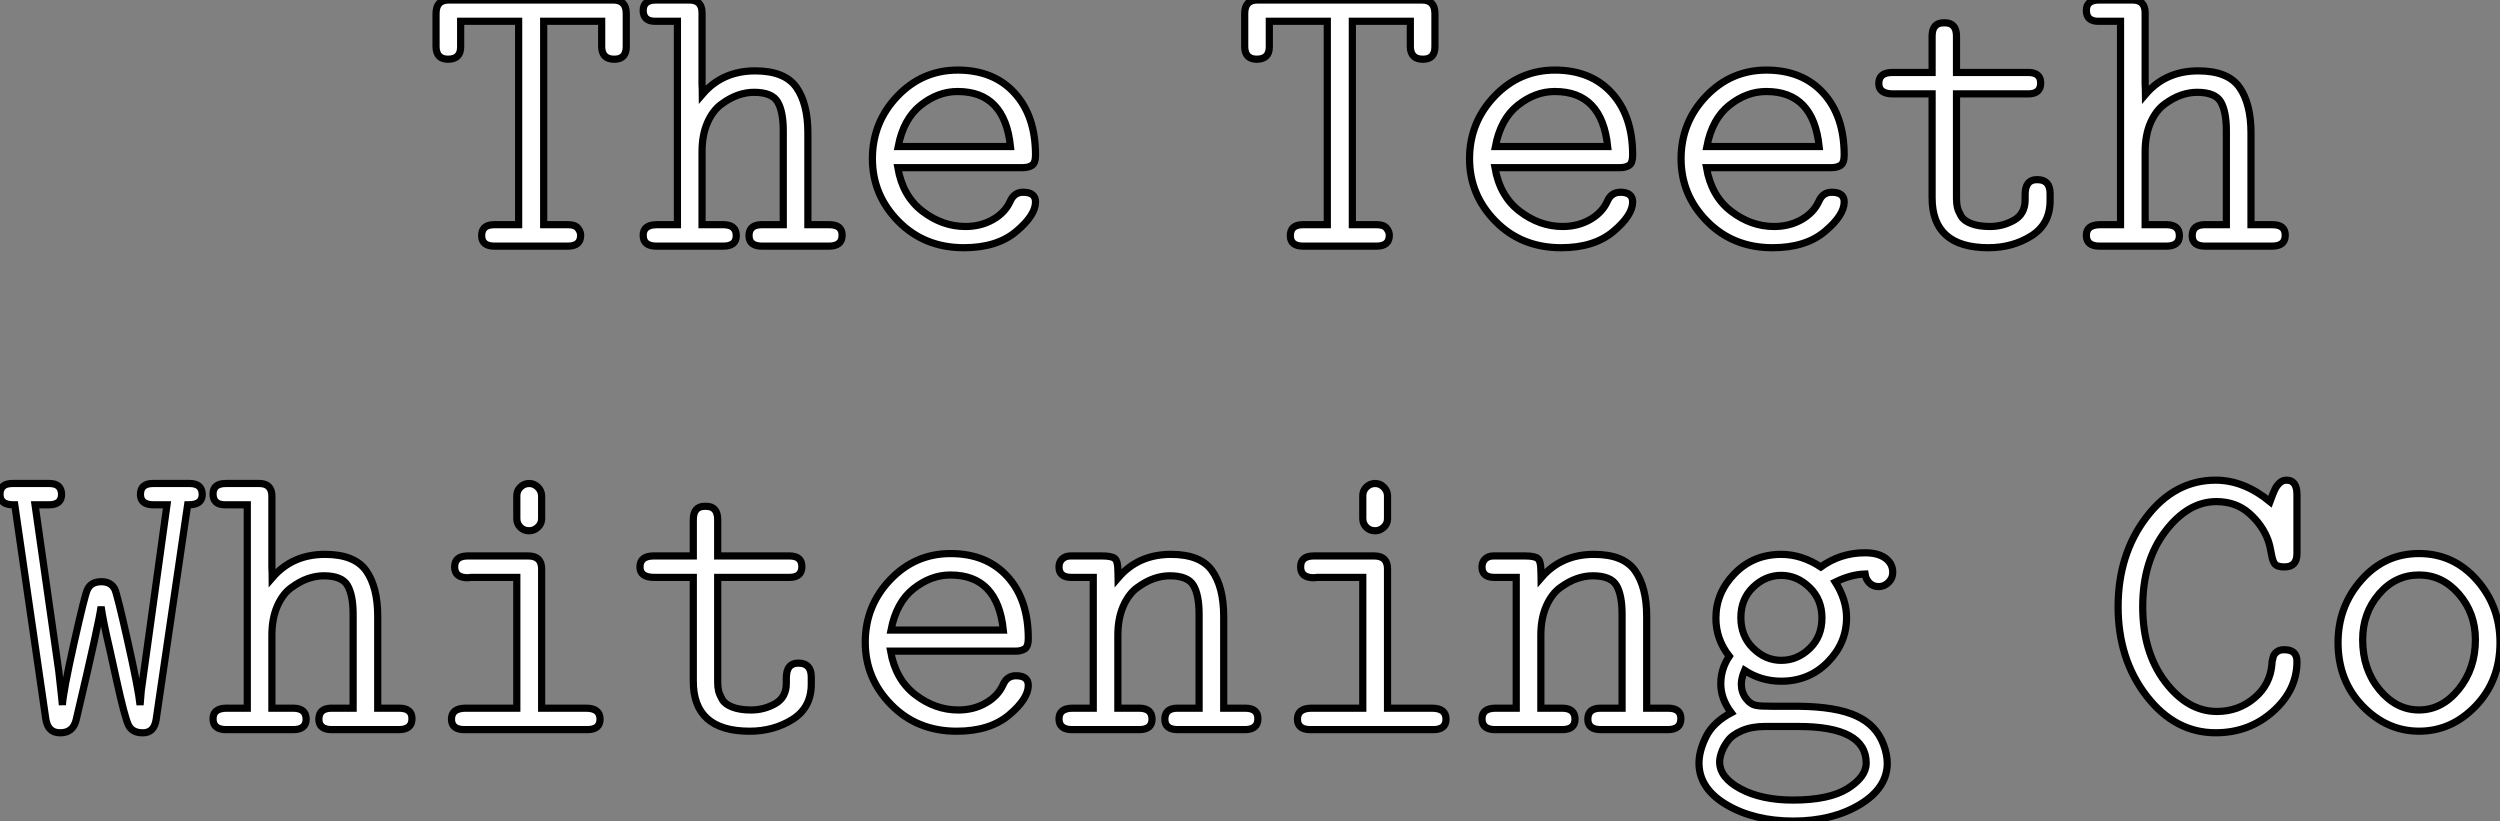 <?xml version="1.0" standalone="no"?>
<svg xmlns="http://www.w3.org/2000/svg" viewBox="0.001 6.294 347.471 114.12"><rect x="0.001" y="6.294" width="347.471" height="114.12" fill="#808080" stroke="none"/><path d="M1.45-27.67L1.45-27.67L1.45-32.32Q1.45-34.21 3.20-34.21L3.20-34.21Q3.23-34.21 3.25-34.21L3.25-34.21L26.09-34.21Q27.89-34.21 27.89-32.32L27.89-32.32L27.89-27.73Q27.89-26.00 26.28-25.98L26.28-25.98L26.20-25.98Q24.53-25.98 24.47-27.67L24.47-27.67L24.47-31.25L16.41-31.25L16.41-2.98L19.82-2.98Q20.78-2.98 21.16-2.50Q21.55-2.02 21.55-1.50L21.55-1.50Q21.55 0 19.77 0L19.77 0L9.57 0Q7.79 0 7.79-1.45L7.79-1.45Q7.79-2.95 9.46-2.98L9.46-2.98L12.93-2.98L12.93-31.25L4.87-31.25L4.87-27.67Q4.87-26.00 3.14-25.98L3.14-25.98L3.09-25.98Q1.50-26.00 1.45-27.67ZM30.24-1.50L30.24-1.50Q30.24-2.95 32.07-2.98L32.07-2.98L35-2.98L35-31.25L31.91-31.25Q30.24-31.25 30.24-32.76L30.24-32.76Q30.24-34.21 32.02-34.21L32.02-34.21L36.67-34.21Q38.42-34.21 38.42-32.43L38.42-32.43L38.42-32.16L38.42-22.50Q38.42-22.29 38.45-21.81Q38.47-21.33 38.47-21.11L38.47-21.11Q41.26-24.36 45.80-24.36L45.80-24.36Q49.90-24.36 51.52-22.09Q53.13-19.82 53.13-15.72L53.13-15.72L53.13-2.98L56.11-2.98Q57.91-2.98 57.89-1.50L57.89-1.50Q57.89 0 56.05 0L56.05 0L46.76 0Q44.95 0 44.95-1.45L44.95-1.45Q44.95-2.95 46.65-2.98L46.65-2.98L49.71-2.98L49.71-16.02Q49.71-18.70 48.93-20.04Q48.15-21.38 45.64-21.38L45.64-21.38Q44.57-21.38 43.45-21Q42.33-20.62 41.13-19.74Q39.92-18.87 39.17-17.16Q38.42-15.45 38.42-13.10L38.42-13.10L38.42-2.98L41.48-2.98Q43.18-2.93 43.18-1.45L43.18-1.45Q43.18 0 41.37 0L41.37 0L32.07 0Q30.24 0 30.24-1.50ZM65.71-3.45Q62.10-7.11 62.10-12.15Q62.10-17.20 65.57-20.84Q69.04-24.47 73.96-24.47L73.96-24.47Q78.94-24.47 81.85-21.29Q84.77-18.10 84.77-12.66L84.77-12.66Q84.77-11.54 84.26-11.22Q83.75-10.91 83.04-10.91L83.04-10.91L65.63-10.91Q66.31-6.95 69.07-4.84Q71.83-2.73 75.03-2.73L75.03-2.73Q77.16-2.73 78.85-3.69Q80.53-4.65 81.24-6.21L81.24-6.21Q81.79-7.49 83.04-7.49L83.04-7.49Q84.77-7.49 84.77-6.15L84.77-6.15Q84.77-4.29 82.09-2.04Q79.41 0.22 74.81 0.22L74.81 0.22Q69.32 0.22 65.71-3.45ZM65.68-13.84L65.68-13.84L81.29-13.84Q80.50-21.49 73.96-21.49L73.96-21.49Q73.94-21.49 73.91-21.49L73.91-21.49Q71.23-21.49 68.82-19.59Q66.42-17.69 65.68-13.84Z" fill="white" stroke="black" transform="translate(59.605 0) scale(1 1) translate(-0.449 40.504)"/><path d="M1.45-27.67L1.45-27.67L1.45-32.32Q1.45-34.21 3.20-34.21L3.20-34.21Q3.23-34.21 3.25-34.21L3.25-34.21L26.09-34.21Q27.89-34.21 27.89-32.32L27.89-32.32L27.89-27.73Q27.89-26.00 26.28-25.98L26.28-25.98L26.20-25.98Q24.53-25.98 24.47-27.67L24.47-27.67L24.47-31.25L16.41-31.25L16.41-2.98L19.82-2.98Q20.78-2.98 21.16-2.50Q21.55-2.02 21.55-1.50L21.55-1.50Q21.55 0 19.77 0L19.77 0L9.57 0Q7.79 0 7.79-1.45L7.79-1.45Q7.79-2.95 9.46-2.98L9.46-2.98L12.93-2.98L12.93-31.25L4.87-31.25L4.87-27.67Q4.87-26.00 3.14-25.98L3.14-25.98L3.09-25.98Q1.50-26.00 1.45-27.67ZM36.31-3.45Q32.70-7.11 32.70-12.15Q32.70-17.20 36.18-20.84Q39.65-24.47 44.57-24.47L44.57-24.47Q49.55-24.47 52.46-21.29Q55.37-18.10 55.37-12.66L55.37-12.66Q55.37-11.54 54.87-11.22Q54.36-10.91 53.65-10.91L53.65-10.91L36.23-10.91Q36.91-6.95 39.68-4.84Q42.44-2.73 45.64-2.73L45.64-2.73Q47.77-2.73 49.45-3.69Q51.13-4.65 51.84-6.21L51.84-6.21Q52.39-7.49 53.65-7.49L53.65-7.49Q55.37-7.49 55.37-6.15L55.37-6.15Q55.37-4.29 52.69-2.04Q50.01 0.22 45.42 0.22L45.42 0.22Q39.92 0.22 36.31-3.45ZM36.29-13.84L36.29-13.84L51.90-13.84Q51.11-21.49 44.57-21.49L44.57-21.49Q44.54-21.49 44.52-21.49L44.52-21.49Q41.84-21.49 39.43-19.59Q37.02-17.69 36.29-13.84ZM65.71-3.45Q62.10-7.11 62.10-12.15Q62.10-17.20 65.57-20.84Q69.04-24.47 73.96-24.47L73.96-24.47Q78.94-24.47 81.85-21.29Q84.77-18.10 84.77-12.66L84.77-12.66Q84.77-11.54 84.26-11.22Q83.75-10.91 83.04-10.91L83.04-10.91L65.63-10.91Q66.31-6.95 69.07-4.84Q71.83-2.73 75.03-2.73L75.03-2.73Q77.16-2.73 78.85-3.69Q80.53-4.65 81.24-6.21L81.24-6.21Q81.79-7.49 83.04-7.49L83.04-7.49Q84.77-7.49 84.77-6.15L84.77-6.15Q84.77-4.29 82.09-2.04Q79.41 0.22 74.81 0.22L74.81 0.22Q69.32 0.22 65.71-3.45ZM65.68-13.84L65.68-13.84L81.29-13.84Q80.50-21.49 73.96-21.49L73.96-21.49Q73.94-21.49 73.91-21.49L73.91-21.49Q71.23-21.49 68.82-19.59Q66.42-17.69 65.68-13.84ZM89.58-22.61L89.58-22.61Q89.58-24.12 91.44-24.14L91.44-24.14L96.99-24.14L96.99-29.18Q96.99-31.04 98.60-31.04L98.60-31.04Q98.60-31.04 98.77-31.04L98.77-31.04Q100.38-31.04 100.38-29.18L100.38-29.18L100.38-24.14L110.36-24.14Q112.08-24.14 112.08-22.67L112.08-22.67Q112.08-21.16 110.36-21.16L110.36-21.16L100.38-21.16L100.38-6.62Q100.38-5.93 100.50-5.40Q100.63-4.87 101.01-4.20Q101.39-3.53 102.43-3.13Q103.47-2.73 105.03-2.73L105.03-2.73Q106.83-2.73 108.38-3.61Q109.92-4.48 109.92-6.45L109.92-6.45L109.92-7.16Q109.92-9.24 111.54-9.24L111.54-9.24L111.64-9.24Q113.37-9.24 113.39-7.33L113.39-7.33L113.39-6.32Q113.39-3.06 110.78-1.42Q108.17 0.22 104.81 0.22L104.81 0.22Q96.96 0.22 96.99-6.78L96.99-6.78L96.99-21.16L91.55-21.16Q89.58-21.16 89.58-22.61ZM118.43-1.50L118.43-1.50Q118.43-2.95 120.26-2.98L120.26-2.98L123.18-2.98L123.18-31.25L120.09-31.25Q118.43-31.25 118.43-32.76L118.43-32.76Q118.43-34.21 120.20-34.21L120.20-34.21L124.85-34.21Q126.60-34.21 126.60-32.43L126.60-32.43L126.60-32.16L126.60-22.50Q126.60-22.29 126.63-21.81Q126.66-21.33 126.66-21.11L126.66-21.11Q129.45-24.36 133.98-24.36L133.98-24.36Q138.09-24.36 139.70-22.09Q141.31-19.82 141.31-15.72L141.31-15.72L141.31-2.98L144.29-2.98Q146.10-2.98 146.07-1.50L146.07-1.50Q146.07 0 144.24 0L144.24 0L134.94 0Q133.14 0 133.14-1.45L133.14-1.45Q133.14-2.95 134.83-2.98L134.83-2.98L137.89-2.98L137.89-16.02Q137.89-18.70 137.12-20.04Q136.34-21.38 133.82-21.38L133.82-21.38Q132.75-21.38 131.63-21Q130.51-20.62 129.31-19.74Q128.11-18.87 127.35-17.16Q126.60-15.45 126.60-13.10L126.60-13.10L126.60-2.98L129.66-2.98Q131.36-2.93 131.36-1.45L131.36-1.45Q131.36 0 129.55 0L129.55 0L120.26 0Q118.43 0 118.43-1.50Z" fill="white" stroke="black" transform="translate(172 0) scale(1 1) translate(-0.449 40.504)"/><path d="M0.63-32.70L0.63-32.70Q0.63-34.21 2.35-34.21L2.35-34.21L7.49-34.21Q9.16-34.21 9.19-32.70L9.19-32.70Q9.19-31.25 7.44-31.25L7.44-31.25L5.50-31.25L8.80-8.12L9.19-4.59L9.30-3.42Q9.41-5.28 10.92-12.04Q12.44-18.81 12.77-19.44L12.77-19.44Q13.26-20.56 14.74-20.56L14.74-20.56Q16.02-20.56 16.57-19.55L16.57-19.55Q16.90-18.92 18.39-12.26Q19.88-5.61 20.10-3.42L20.10-3.42L20.26-5.39L23.84-31.25L21.96-31.25Q20.15-31.25 20.15-32.70L20.15-32.70Q20.15-34.21 21.90-34.21L21.90-34.21L26.99-34.21Q28.71-34.21 28.74-32.70L28.74-32.70Q28.74-31.25 26.88-31.25L26.88-31.25L26.71-31.25L22.34-1.45Q22.07 0.44 20.51 0.44L20.51 0.44Q20.48 0.44 20.45 0.44L20.45 0.44Q19.00 0.44 18.48-0.64Q17.96-1.72 16.79-7.05L16.79-7.05Q16.24-9.63 15.86-11.27L15.86-11.27Q14.96-15.07 14.68-17.09L14.68-17.09Q14.41-14.90 11.21-1.34L11.21-1.34Q10.77 0.44 9.02 0.44L9.02 0.44Q9.00 0.44 8.97 0.44L8.97 0.44Q7.30 0.44 7-1.45L7-1.45L2.68-31.25L2.46-31.25Q0.63-31.25 0.63-32.70ZM30.24-1.50L30.24-1.50Q30.24-2.95 32.07-2.98L32.07-2.98L35-2.98L35-31.25L31.91-31.25Q30.24-31.25 30.24-32.76L30.24-32.76Q30.24-34.21 32.02-34.21L32.02-34.21L36.67-34.21Q38.42-34.21 38.42-32.43L38.42-32.43L38.42-32.16L38.42-22.50Q38.42-22.29 38.45-21.81Q38.47-21.33 38.47-21.11L38.47-21.11Q41.26-24.36 45.80-24.36L45.80-24.36Q49.90-24.36 51.52-22.09Q53.13-19.82 53.13-15.72L53.13-15.72L53.13-2.98L56.11-2.98Q57.91-2.98 57.89-1.50L57.89-1.50Q57.89 0 56.05 0L56.05 0L46.76 0Q44.95 0 44.95-1.45L44.95-1.45Q44.95-2.95 46.65-2.98L46.65-2.98L49.71-2.98L49.71-16.02Q49.71-18.70 48.93-20.04Q48.15-21.38 45.64-21.38L45.64-21.38Q44.57-21.38 43.45-21Q42.33-20.62 41.13-19.74Q39.92-18.87 39.17-17.16Q38.42-15.45 38.42-13.10L38.42-13.10L38.42-2.98L41.48-2.98Q43.18-2.93 43.18-1.45L43.18-1.45Q43.18 0 41.37 0L41.37 0L32.07 0Q30.24 0 30.24-1.50ZM75.91-2.98L82.09-2.98Q84.03-2.98 84.03-1.45L84.03-1.45Q84.03 0 82.25 0L82.25 0L65.19 0Q63.38 0 63.38-1.45L63.38-1.45Q63.38-2.93 65.24-2.98L65.24-2.98L72.46-2.98L72.46-21.16L66.12-21.16Q66.06-21.16 65.90-21.14Q65.73-21.11 65.65-21.11L65.65-21.11Q63.82-21.11 63.82-22.61L63.82-22.61Q63.82-24.14 65.65-24.14L65.65-24.14L74.05-24.14Q75.91-24.14 75.91-22.34L75.91-22.34L75.91-2.98ZM74.18-27.64L74.18-27.64Q73.42-27.64 72.94-28.14Q72.46-28.63 72.46-29.34L72.46-29.34L72.46-32.51Q72.46-33.22 72.97-33.71Q73.47-34.21 74.18-34.21L74.18-34.21Q74.87-34.21 75.37-33.71Q75.88-33.22 75.91-32.51L75.91-32.51L75.91-29.31Q75.91-28.60 75.37-28.12Q74.84-27.64 74.18-27.64ZM89.58-22.61L89.58-22.61Q89.58-24.12 91.44-24.14L91.44-24.14L96.99-24.14L96.99-29.18Q96.99-31.04 98.60-31.04L98.60-31.04Q98.60-31.04 98.77-31.04L98.77-31.04Q100.38-31.04 100.38-29.18L100.38-29.18L100.38-24.14L110.36-24.14Q112.08-24.14 112.08-22.67L112.08-22.67Q112.08-21.16 110.36-21.16L110.36-21.16L100.38-21.16L100.38-6.62Q100.38-5.93 100.50-5.40Q100.63-4.87 101.01-4.20Q101.39-3.53 102.43-3.13Q103.47-2.73 105.03-2.73L105.03-2.73Q106.83-2.73 108.38-3.61Q109.92-4.48 109.92-6.45L109.92-6.45L109.92-7.16Q109.92-9.24 111.54-9.24L111.54-9.24L111.64-9.24Q113.37-9.24 113.39-7.33L113.39-7.33L113.39-6.32Q113.39-3.06 110.78-1.42Q108.17 0.22 104.81 0.22L104.81 0.22Q96.96 0.22 96.99-6.78L96.99-6.78L96.99-21.16L91.55-21.16Q89.58-21.16 89.58-22.61ZM124.50-3.45Q120.89-7.11 120.89-12.15Q120.89-17.20 124.36-20.84Q127.83-24.47 132.75-24.47L132.75-24.47Q137.73-24.47 140.64-21.29Q143.55-18.10 143.55-12.66L143.55-12.66Q143.55-11.54 143.05-11.22Q142.54-10.91 141.83-10.91L141.83-10.91L124.41-10.91Q125.10-6.95 127.86-4.84Q130.62-2.73 133.82-2.73L133.82-2.73Q135.95-2.73 137.63-3.69Q139.32-4.65 140.03-6.21L140.03-6.21Q140.57-7.49 141.83-7.49L141.83-7.49Q143.55-7.49 143.55-6.15L143.55-6.15Q143.55-4.29 140.88-2.04Q138.20 0.22 133.60 0.22L133.60 0.22Q128.11 0.22 124.50-3.45ZM124.47-13.84L124.47-13.84L140.08-13.84Q139.29-21.49 132.75-21.49L132.75-21.49Q132.73-21.49 132.70-21.49L132.70-21.49Q130.02-21.49 127.61-19.59Q125.21-17.69 124.47-13.84ZM147.82-1.50L147.82-1.50Q147.82-2.95 149.65-2.98L149.65-2.98L152.58-2.98L152.58-21.16L149.54-21.16Q147.82-21.16 147.82-22.61L147.82-22.61Q147.82-23.30 148.26-23.72Q148.70-24.14 149.43-24.14L149.43-24.14L153.81-24.14Q155.15-24.14 155.57-23.78Q156.00-23.41 156.00-22.18L156.00-22.18Q156.00-22.01 156.02-21.64Q156.05-21.27 156.05-21.11L156.05-21.11Q158.84-24.36 163.38-24.36L163.38-24.36Q167.48-24.36 169.09-22.09Q170.71-19.82 170.71-15.72L170.71-15.72L170.71-2.98L173.69-2.98Q175.49-2.98 175.46-1.50L175.46-1.50Q175.46 0 173.63 0L173.63 0L164.34 0Q162.53 0 162.53-1.45L162.53-1.45Q162.53-2.95 164.23-2.98L164.23-2.98L167.29-2.98L167.29-16.02Q167.29-18.70 166.51-20.04Q165.73-21.38 163.21-21.38L163.21-21.38Q162.15-21.38 161.03-21Q159.91-20.62 158.70-19.74Q157.50-18.87 156.75-17.16Q156.00-15.45 156.00-13.10L156.00-13.10L156.00-2.98L159.06-2.98Q160.75-2.93 160.75-1.45L160.75-1.45Q160.75 0 158.95 0L158.95 0L149.65 0Q147.82 0 147.82-1.50ZM193.48-2.98L199.66-2.98Q201.61-2.98 201.61-1.45L201.61-1.45Q201.61 0 199.83 0L199.83 0L182.77 0Q180.96 0 180.96-1.45L180.96-1.45Q180.96-2.93 182.82-2.98L182.82-2.98L190.04-2.98L190.04-21.16L183.70-21.16Q183.64-21.16 183.48-21.14Q183.31-21.11 183.23-21.11L183.23-21.11Q181.40-21.11 181.40-22.61L181.40-22.61Q181.40-24.14 183.23-24.14L183.23-24.14L191.63-24.14Q193.48-24.14 193.48-22.34L193.48-22.34L193.48-2.98ZM191.76-27.64L191.76-27.64Q191.00-27.64 190.52-28.14Q190.04-28.63 190.04-29.34L190.04-29.34L190.04-32.51Q190.04-33.22 190.54-33.71Q191.05-34.21 191.76-34.21L191.76-34.21Q192.45-34.21 192.95-33.71Q193.46-33.22 193.48-32.51L193.48-32.51L193.48-29.31Q193.48-28.60 192.95-28.12Q192.42-27.64 191.76-27.64ZM206.61-1.50L206.61-1.50Q206.61-2.95 208.44-2.98L208.44-2.98L211.37-2.98L211.37-21.16L208.33-21.16Q206.61-21.16 206.61-22.61L206.61-22.61Q206.61-23.30 207.05-23.72Q207.48-24.14 208.22-24.14L208.22-24.14L212.60-24.14Q213.94-24.14 214.36-23.78Q214.79-23.41 214.79-22.18L214.79-22.18Q214.79-22.01 214.81-21.64Q214.84-21.27 214.84-21.11L214.84-21.11Q217.63-24.36 222.17-24.36L222.17-24.36Q226.27-24.36 227.88-22.09Q229.50-19.82 229.50-15.72L229.50-15.72L229.50-2.98L232.48-2.98Q234.28-2.98 234.25-1.50L234.25-1.50Q234.25 0 232.42 0L232.42 0L223.13 0Q221.32 0 221.32-1.45L221.32-1.45Q221.32-2.95 223.02-2.98L223.02-2.98L226.08-2.98L226.08-16.02Q226.08-18.70 225.30-20.04Q224.52-21.38 222.00-21.38L222.00-21.38Q220.94-21.38 219.82-21Q218.70-20.62 217.49-19.74Q216.29-18.87 215.54-17.16Q214.79-15.45 214.79-13.10L214.79-13.10L214.79-2.98L217.85-2.98Q219.54-2.93 219.54-1.45L219.54-1.45Q219.54 0 217.74 0L217.74 0L208.44 0Q206.61 0 206.61-1.50ZM236.77 4.65L236.77 4.65Q236.77 2.98 237.75 0.98Q238.74-1.01 241.25-2.35L241.25-2.35Q239.80-4.27 239.80-6.37L239.80-6.37Q239.80-8.45 240.98-10.20L240.98-10.20Q239.12-12.55 239.12-15.50L239.12-15.50Q239.12-19.03 241.73-21.70Q244.34-24.36 248.20-24.36L248.20-24.36Q251.04-24.36 253.70-22.61L253.70-22.61Q256.43-24.58 259.85-24.58L259.85-24.58Q261.65-24.58 262.68-23.83Q263.70-23.08 263.70-21.85L263.70-21.85Q263.70-21.05 263.12-20.47Q262.53-19.88 261.75-19.88Q260.97-19.88 260.46-20.38Q259.96-20.89 259.85-21.63L259.85-21.63Q257.88-21.57 255.72-20.51L255.72-20.51Q257.28-18.05 257.28-15.56L257.28-15.56Q257.28-12.03 254.67-9.38Q252.05-6.73 248.20-6.73L248.20-6.73Q245.41-6.73 243.11-8.23L243.11-8.23Q242.68-7.22 242.65-6.37L242.65-6.37Q242.65-5.20 243.30-4.33Q243.96-3.47 244.78-3.36L244.78-3.36Q245.22-3.25 246.91-3.25L246.91-3.25L250.55-3.25Q255.83-3.20 258.63-1.91Q261.43-0.63 262.42 2.08L262.42 2.08Q262.91 3.36 262.94 4.65L262.94 4.65Q262.94 8.12 259.12 10.42Q255.31 12.71 249.88 12.71Q244.45 12.71 240.61 10.45Q236.77 8.18 236.77 4.65ZM239.64 4.48L239.64 4.48Q239.64 6.67 242.55 8.23Q245.46 9.79 249.84 9.79L249.84 9.79Q254.87 9.79 257.44 8.18Q260.01 6.56 260.01 4.65L260.01 4.65Q260.01-0.44 250.55-0.44L250.55-0.44L245.96-0.44Q244.10-0.44 242.73 0.15Q241.36 0.74 240.75 1.60Q240.13 2.46 239.89 3.20Q239.64 3.94 239.64 4.48ZM244.30-19.80Q242.59-18.16 242.59-15.57Q242.59-12.99 244.30-11.31Q246.01-9.63 248.20-9.63L248.20-9.63Q250.44-9.63 252.15-11.28Q253.86-12.93 253.86-15.52Q253.86-18.10 252.12-19.77Q250.39-21.44 248.20-21.44Q246.01-21.44 244.30-19.80Z" fill="white" stroke="black" transform="translate(0 67.2) scale(1 1) translate(-0.629 40.504)"/><path d="M6.19-4.68Q2.24-9.79 2.24-17.08Q2.24-24.36 6.17-29.52Q10.09-34.67 15.80-34.67L15.80-34.67Q19.71-34.67 23.35-31.69L23.35-31.69Q23.84-33.03 24.08-33.48Q24.31-33.93 24.71-34.30Q25.10-34.67 25.65-34.67L25.65-34.67Q27.10-34.67 27.10-32.65L27.10-32.65L27.10-24.47Q27.10-22.61 25.38-22.61L25.38-22.61Q24.42-22.61 24.08-22.96Q23.73-23.30 23.54-24.45Q23.35-25.59 23.08-26.33L23.08-26.33Q22.29-28.46 20.44-30.08Q18.59-31.69 15.91-31.69L15.91-31.69Q11.95-31.69 8.80-27.55Q5.66-23.41 5.66-17.08Q5.66-10.75 8.79-6.63Q11.92-2.52 15.97-2.52L15.97-2.52Q18.95-2.52 21.18-4.39Q23.41-6.26 23.63-9.19L23.63-9.19L23.63-9.41Q23.68-9.63 23.71-9.73Q23.73-9.84 23.79-10.08Q23.84-10.31 23.97-10.47Q24.09-10.64 24.25-10.77Q24.42-10.91 24.66-11.01Q24.91-11.10 25.27-11.10L25.27-11.10L25.38-11.10Q27.10-11.10 27.10-9.46L27.10-9.46Q27.10-5.50 23.78-2.53Q20.45 0.44 15.80 0.44L15.80 0.44Q10.14 0.44 6.19-4.68ZM32.81-12.09L32.81-12.09Q32.81-17.12 36.05-20.79Q39.29-24.47 44.06-24.47Q48.84-24.47 52.08-20.81Q55.32-17.14 55.32-12.09L55.32-12.09Q55.32-6.81 51.95-3.29Q48.59 0.22 44.08 0.22L44.08 0.22Q39.59 0.22 36.20-3.29Q32.81-6.81 32.81-12.09ZM36.23-12.50L36.23-12.50Q36.23-8.39 38.55-5.56Q40.88-2.73 44.06-2.73Q47.25-2.73 49.57-5.59Q51.90-8.45 51.90-12.50L51.90-12.50Q51.90-16.19 49.60-18.84Q47.30-21.49 44.08-21.49L44.08-21.49Q40.77-21.49 38.50-18.84Q36.23-16.19 36.23-12.50Z" fill="white" stroke="black" transform="translate(292.395 67.2) scale(1 1) translate(-0.242 40.5)"/></svg>